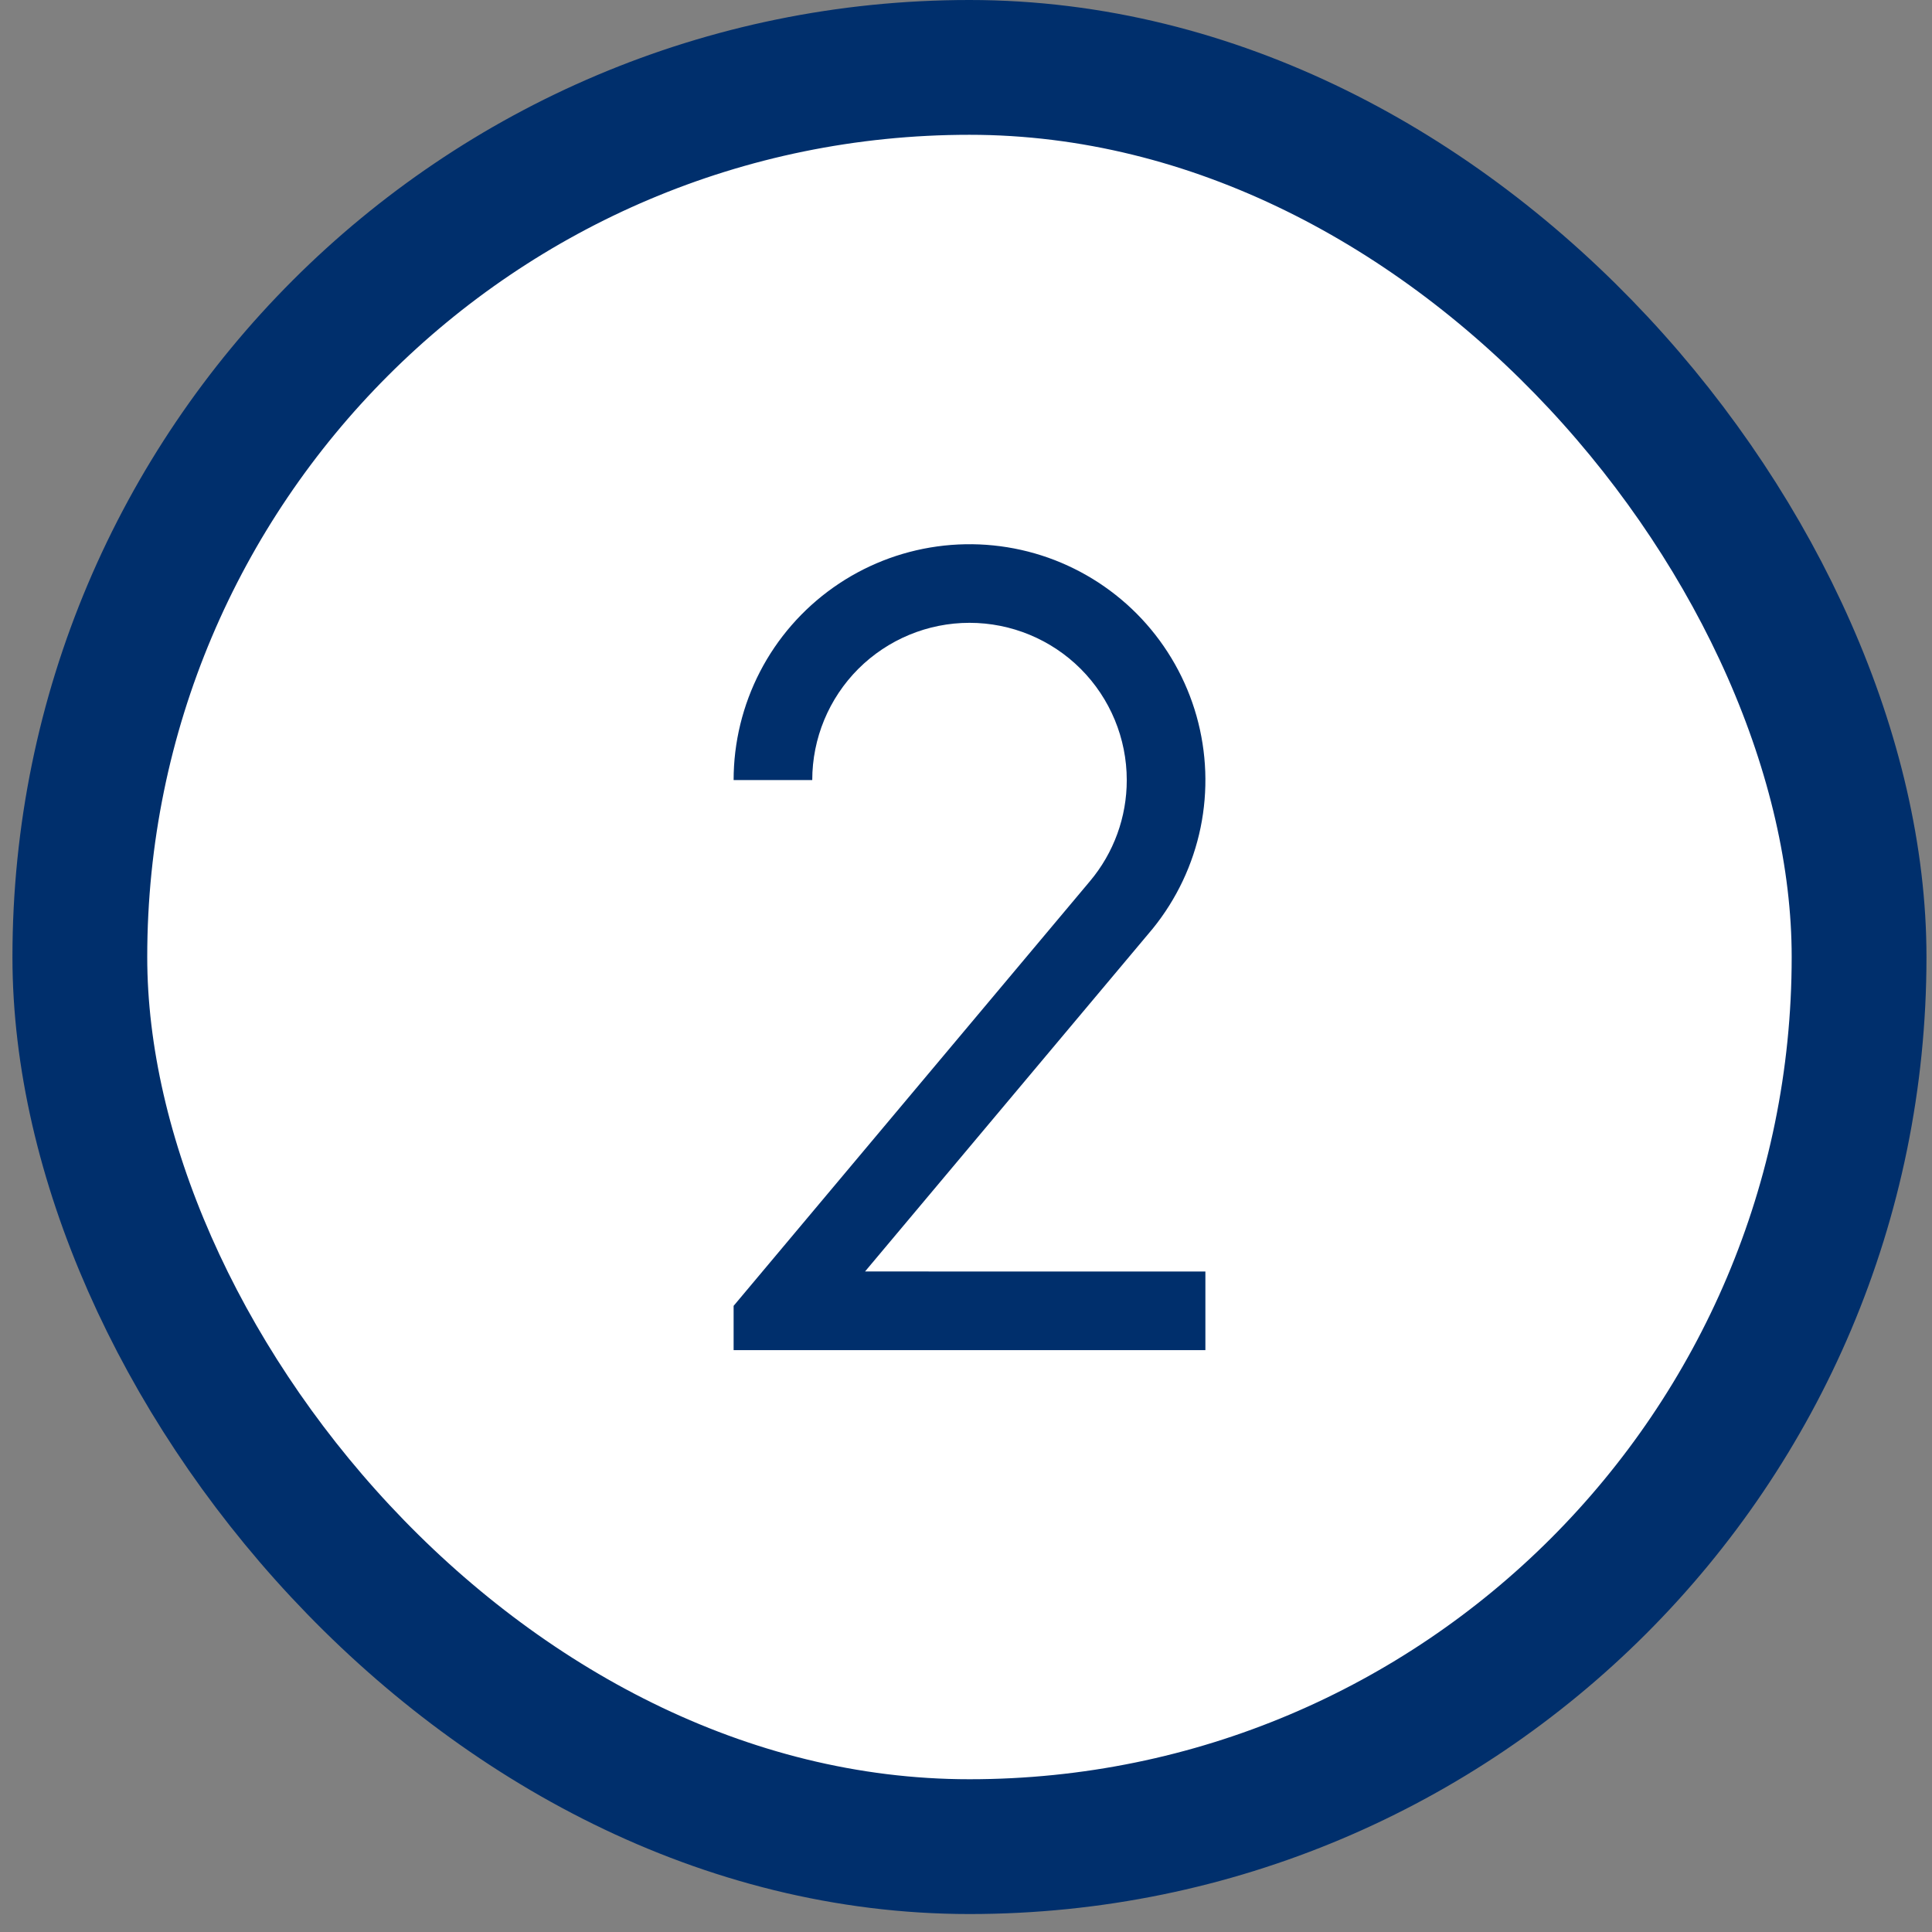 <svg width="43" height="43" viewBox="0 0 43 43" fill="none" xmlns="http://www.w3.org/2000/svg">
<rect x="0" y="0" width="43" height="43" fill="#808080" stroke="none"/>
<rect x="1.777" y="1.5" width="39.6" height="39.6" rx="19.8" fill="white"/>
<rect x="1.777" y="1.5" width="39.6" height="39.6" rx="19.8" stroke="#002F6C" stroke-width="3"/>
<g clip-path="url(#clip0_5464_91903)">
<path d="M25.078 17.362C25.078 16.434 24.709 15.544 24.053 14.887C23.397 14.231 22.506 13.862 21.578 13.862C20.65 13.862 19.76 14.231 19.103 14.887C18.447 15.544 18.078 16.434 18.078 17.362H16.328C16.328 16.522 16.53 15.694 16.916 14.948C17.302 14.202 17.862 13.56 18.548 13.075C19.234 12.59 20.027 12.277 20.859 12.162C21.691 12.047 22.539 12.133 23.331 12.413C24.122 12.694 24.836 13.16 25.41 13.773C25.984 14.387 26.403 15.129 26.631 15.937C26.859 16.746 26.89 17.597 26.721 18.42C26.551 19.243 26.187 20.013 25.658 20.666L19.253 28.299L26.828 28.3V30.05H16.328V29.064L24.259 19.612C24.789 18.982 25.079 18.185 25.078 17.362Z" fill="#002F6C"/>
</g>
<defs>
<clipPath id="clip0_5464_91903">
<rect width="21" height="21" fill="white" transform="translate(11.078 10.8)"/>
</clipPath>
</defs>
</svg>
